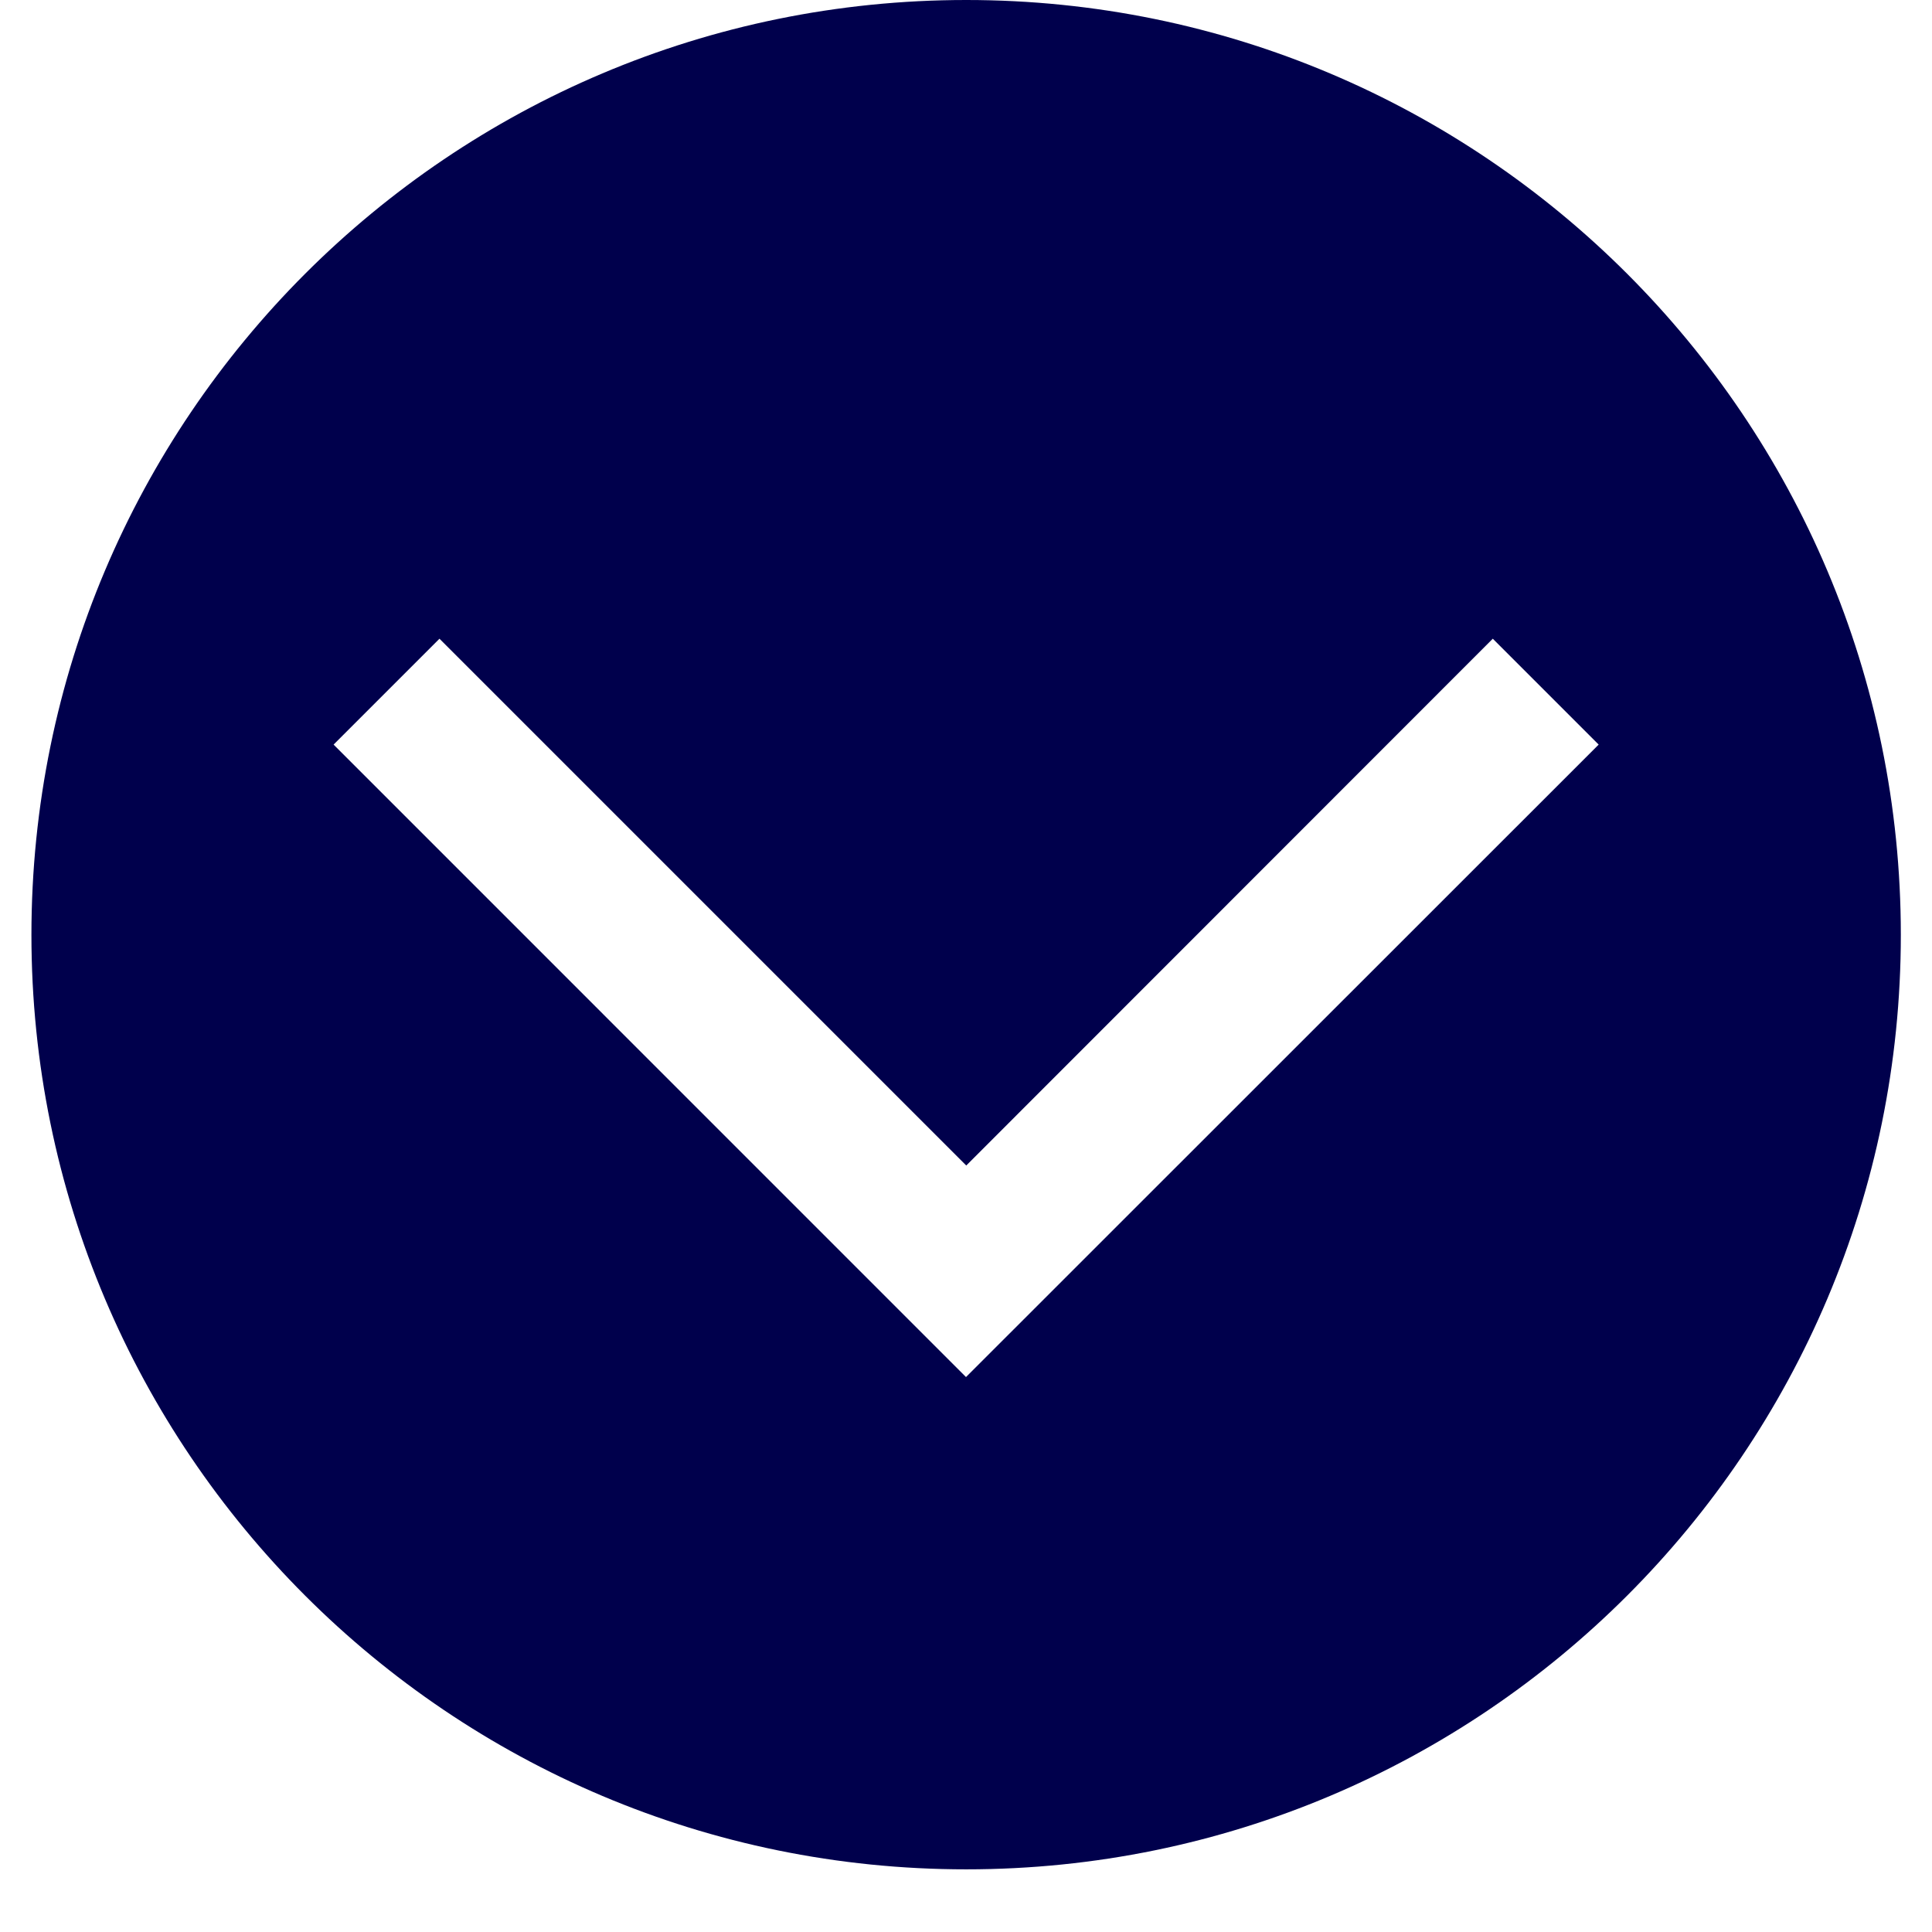 <svg xmlns="http://www.w3.org/2000/svg" xmlns:xlink="http://www.w3.org/1999/xlink" width="40" zoomAndPan="magnify" viewBox="0 0 30 30" height="40" preserveAspectRatio="xMidYMid meet" version="1.2"><defs><clipPath id="6f3a6380fc"><path d="M 0.484 0 L 29.516 0 L 29.516 29.031 L 0.484 29.031 Z M 0.484 0 "/></clipPath></defs><g id="e71831a9fc"><g clip-rule="nonzero" clip-path="url(#6f3a6380fc)"><path style=" stroke:none;fill-rule:nonzero;fill:#00004c;fill-opacity:1;" d="M 15.004 29.027 C 23.02 29.027 29.516 22.531 29.516 14.516 C 29.516 6.496 23.02 0 15.004 0 C 6.984 0 0.488 6.496 0.488 14.516 C 0.488 22.531 6.984 29.027 15.004 29.027 Z M 6.824 9.918 L 15.004 18.098 L 23.18 9.918 L 24.824 11.562 L 15 21.383 L 5.18 11.562 Z M 6.824 9.918 "/></g></g></svg>